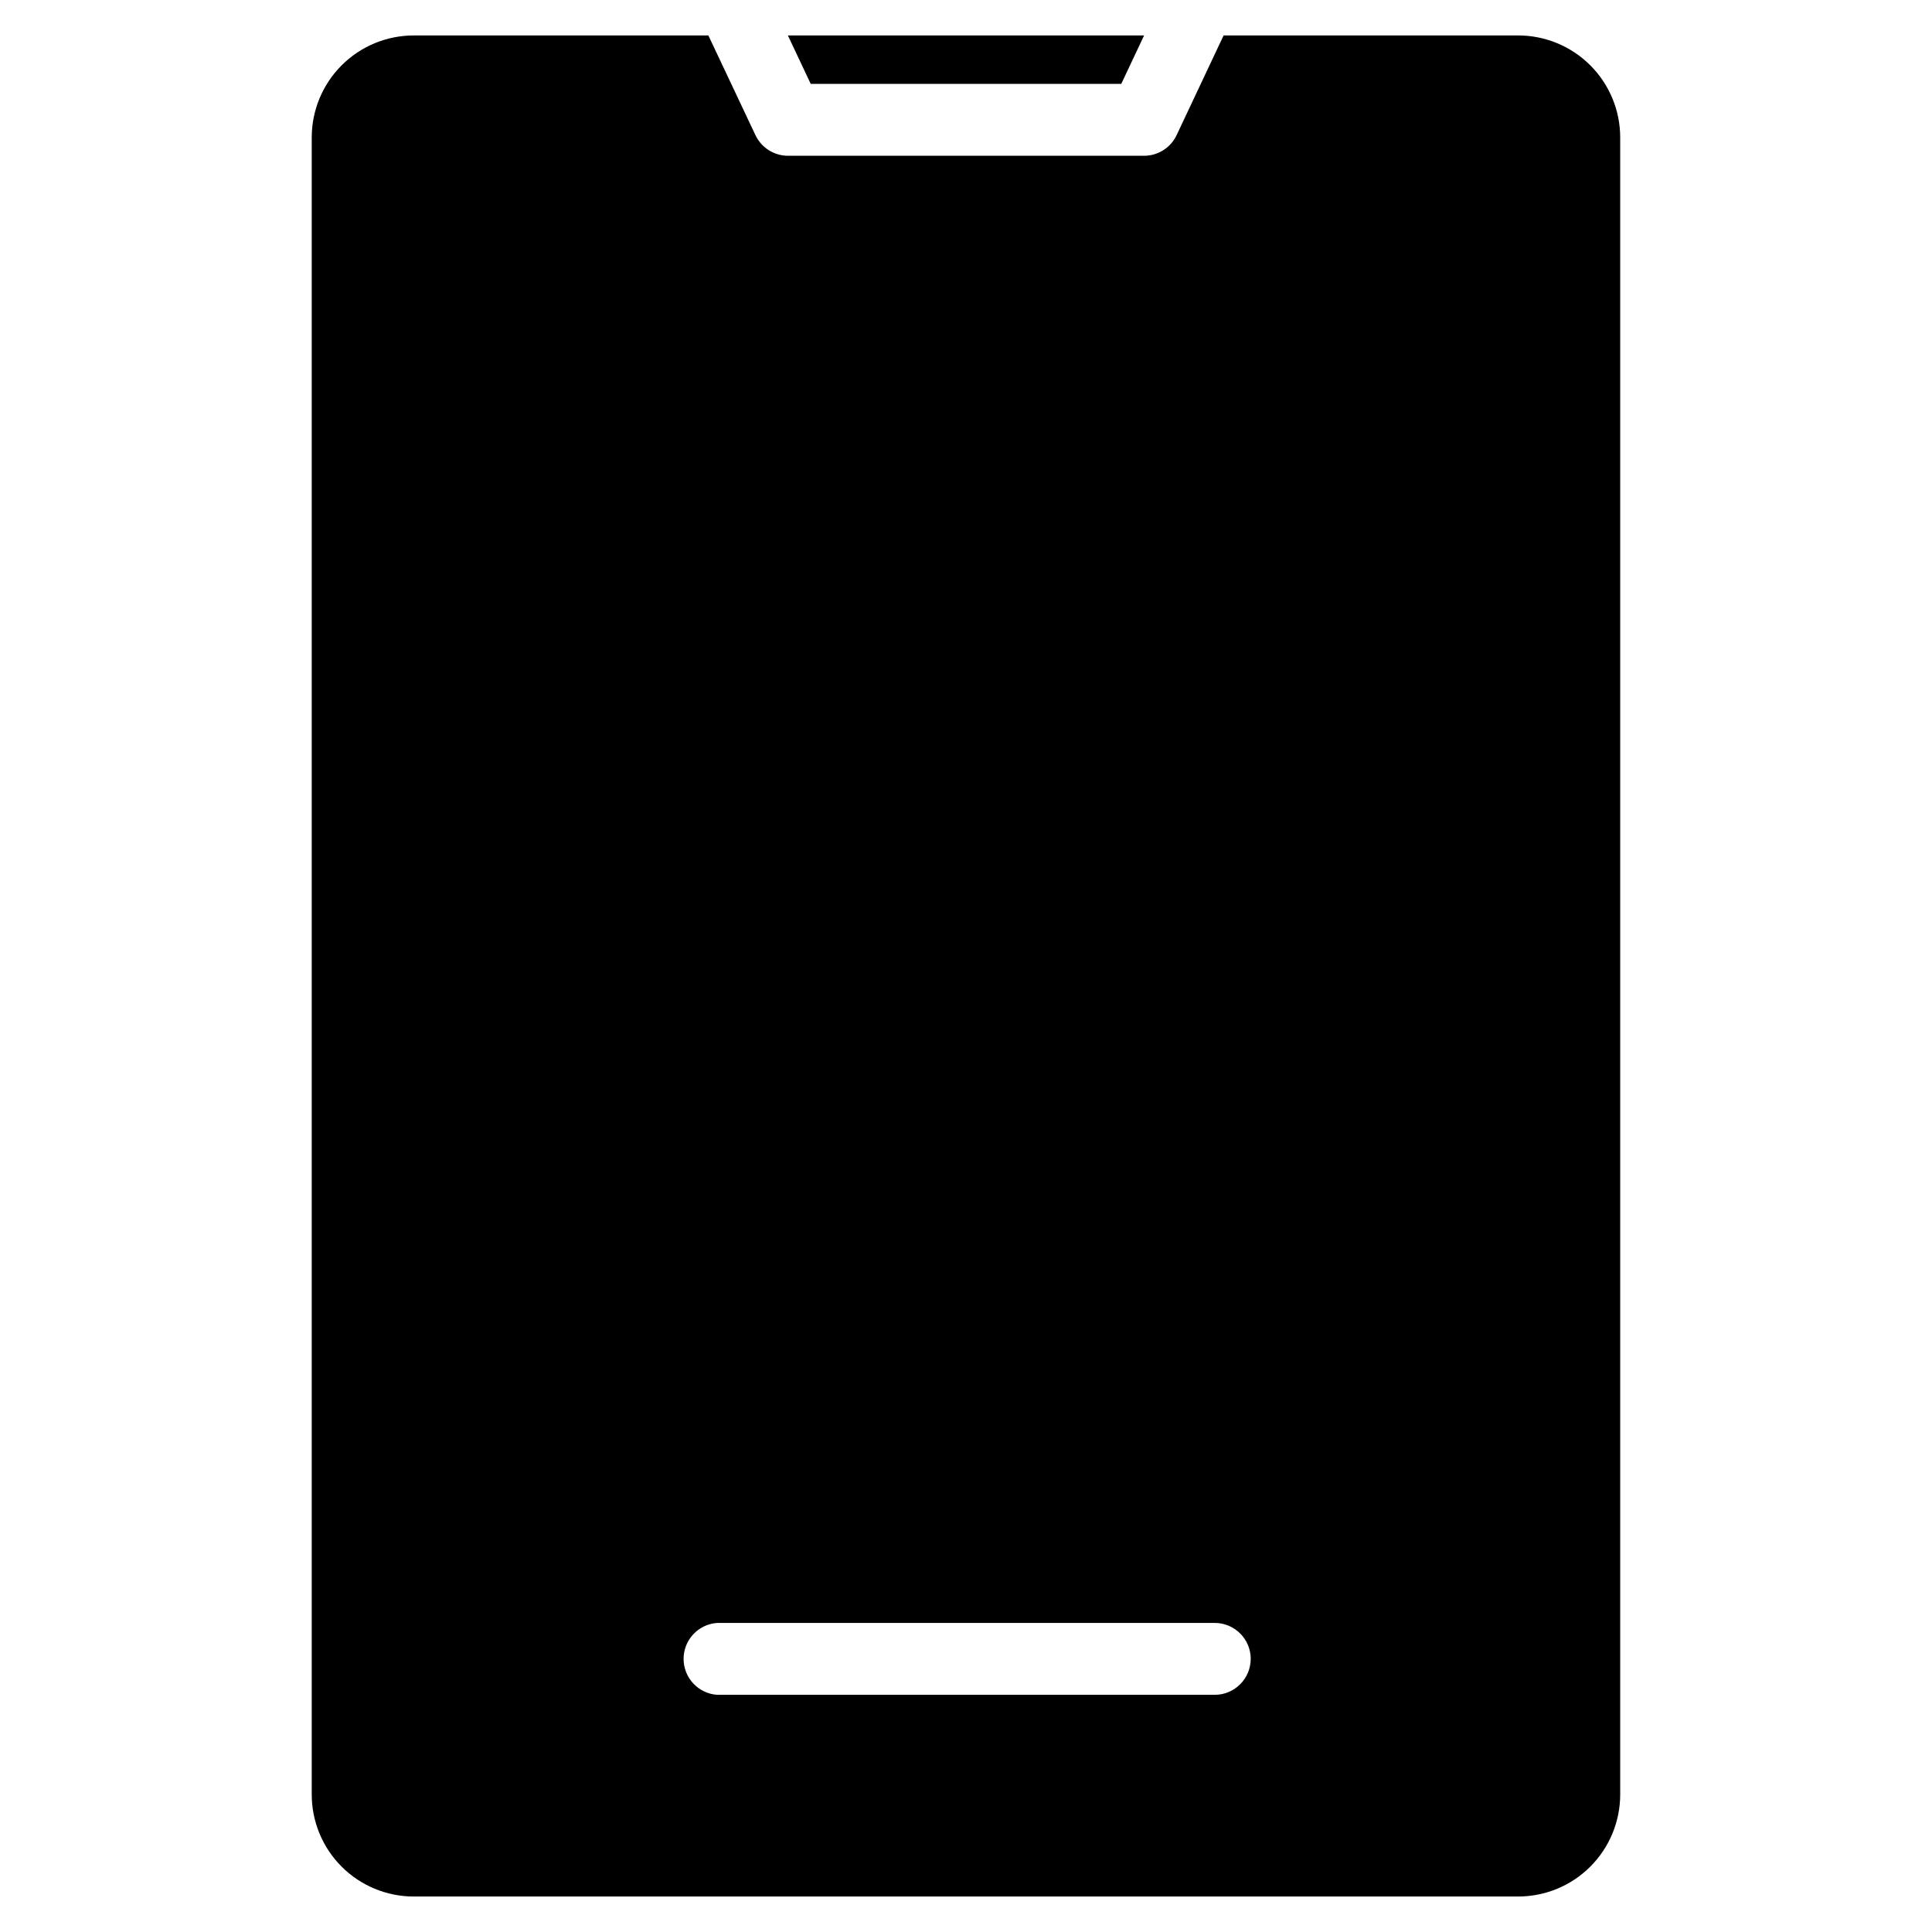 <?xml version="1.0" encoding="UTF-8"?>
<!-- Uploaded to: SVG Repo, www.svgrepo.com, Generator: SVG Repo Mixer Tools -->
<svg fill="#000000" width="800px" height="800px" version="1.1" viewBox="144 144 512 512" xmlns="http://www.w3.org/2000/svg">
 <path d="m358.85 166.23-6.051-12.836h94.398l-6.051 12.836zm214.52 14.211v439.11c0 7.164-2.844 14.035-7.906 19.105-5.059 5.07-11.926 7.926-19.094 7.941h-292.71c-7.176 0-14.055-2.852-19.125-7.922-5.074-5.074-7.922-11.953-7.922-19.125v-439.11c0-7.176 2.848-14.055 7.922-19.125 5.07-5.074 11.949-7.922 19.125-7.922h78.066l12.48 26.426c1.574 3.324 4.918 5.449 8.598 5.461h94.398c3.68-0.004 7.031-2.129 8.609-5.457l12.457-26.43h78.102c7.168 0.012 14.035 2.867 19.094 7.938 5.062 5.07 7.906 11.941 7.906 19.109zm-97.914 403.2c0-5.273-4.273-9.547-9.547-9.547h-131.84c-5.016 0.336-8.91 4.5-8.91 9.523 0 5.027 3.894 9.191 8.91 9.527h131.86c5.246-0.012 9.5-4.258 9.523-9.504z"/>
</svg>